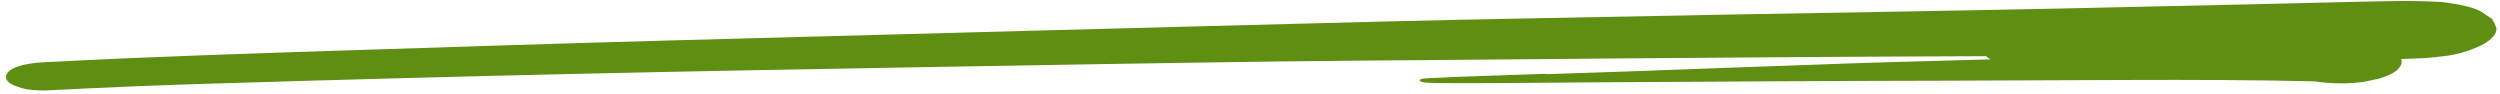<?xml version="1.0" encoding="UTF-8"?> <svg xmlns="http://www.w3.org/2000/svg" width="347" height="13" viewBox="0 0 347 13" fill="none"><path d="M344.32 1.58C343.309 1.027 341.513 0.593 338.917 0.278C336.741 0.168 334.91 0.112 332.686 0.143C331.68 0.156 330.682 0.175 329.676 0.194C327.809 0.228 325.943 0.275 324.078 0.321C320.208 0.417 316.337 0.51 312.467 0.599C303.997 0.793 295.535 0.979 287.065 1.16C271.284 1.501 255.494 1.736 239.712 2.027C231.191 2.184 222.662 2.348 214.141 2.513C210.205 2.589 206.254 2.667 202.31 2.751C198.914 2.823 195.517 2.901 192.121 2.987C175.51 3.405 158.908 3.854 142.298 4.29C126.082 4.717 109.865 5.15 93.65 5.596C78.038 6.025 62.458 6.531 46.871 7.033C40.516 7.239 34.154 7.451 27.808 7.685C24.099 7.822 20.412 7.964 16.718 8.124C13.207 8.277 9.711 8.465 6.214 8.638C1.668 8.864 0.819 10.055 0.834 10.715C0.821 11.113 1.179 11.492 1.909 11.85C2.306 11.983 2.695 12.117 3.092 12.249C3.826 12.458 4.9 12.561 6.3 12.559C10.46 12.352 14.626 12.144 18.823 11.976C22.48 11.829 26.153 11.703 29.826 11.591C38.316 11.331 46.799 11.092 55.297 10.862C71.389 10.426 87.477 10.07 103.578 9.765C120.126 9.451 136.681 9.171 153.228 8.892C161.196 8.757 169.165 8.649 177.133 8.536C184.343 8.433 191.547 8.402 198.75 8.336C215.614 8.18 232.471 8.039 249.321 7.925C258.108 7.865 266.894 7.83 275.667 7.798C275.823 7.946 276.024 8.093 276.26 8.239C275.888 8.249 275.517 8.26 275.145 8.27C270.721 8.392 266.304 8.514 261.881 8.639C258.28 8.741 254.71 8.876 251.118 9.004C246.658 9.162 242.191 9.322 237.732 9.481C234.205 9.606 230.678 9.751 227.152 9.875C223.042 10.018 218.925 10.157 214.815 10.291C214.69 10.262 214.537 10.247 214.34 10.254C211.556 10.348 208.765 10.444 205.974 10.537C203.46 10.621 200.866 10.707 198.39 10.852C198.193 10.858 197.996 10.87 197.807 10.887C196.839 10.947 196.933 11.271 197.388 11.375C197.769 11.463 197.842 11.472 198.499 11.499C199.017 11.52 199.557 11.524 200.089 11.531C200.447 11.537 200.819 11.533 201.184 11.534C202.233 11.537 203.284 11.547 204.341 11.542C206.551 11.532 208.752 11.52 210.962 11.509C214.601 11.491 218.253 11.448 221.891 11.425C229.912 11.372 237.919 11.34 245.946 11.286C253.879 11.231 261.777 11.229 269.688 11.2C278.228 11.169 286.773 11.129 295.312 11.1C304.055 11.07 312.785 11.087 321.321 11.293C322.193 11.454 323.288 11.544 324.616 11.562C324.82 11.567 325.025 11.569 325.229 11.568C325.353 11.574 325.477 11.572 325.601 11.565C326.417 11.547 327.24 11.482 328.054 11.369C328.765 11.22 329.469 11.072 330.181 10.924C331.636 10.47 332.552 9.991 332.935 9.486C333.319 9.066 333.456 8.623 333.279 8.191C333.432 8.185 333.577 8.181 333.73 8.175C334.117 8.167 334.503 8.153 334.882 8.136C336.23 8.096 337.519 8.002 338.74 7.849C341.543 7.609 343.506 6.7 344.453 6.271C345.879 5.487 346.562 4.697 346.508 3.898C346.36 3.474 346.161 3.052 345.904 2.633C345.371 2.281 344.845 1.931 344.32 1.58Z" fill="#5E8F13"></path></svg> 